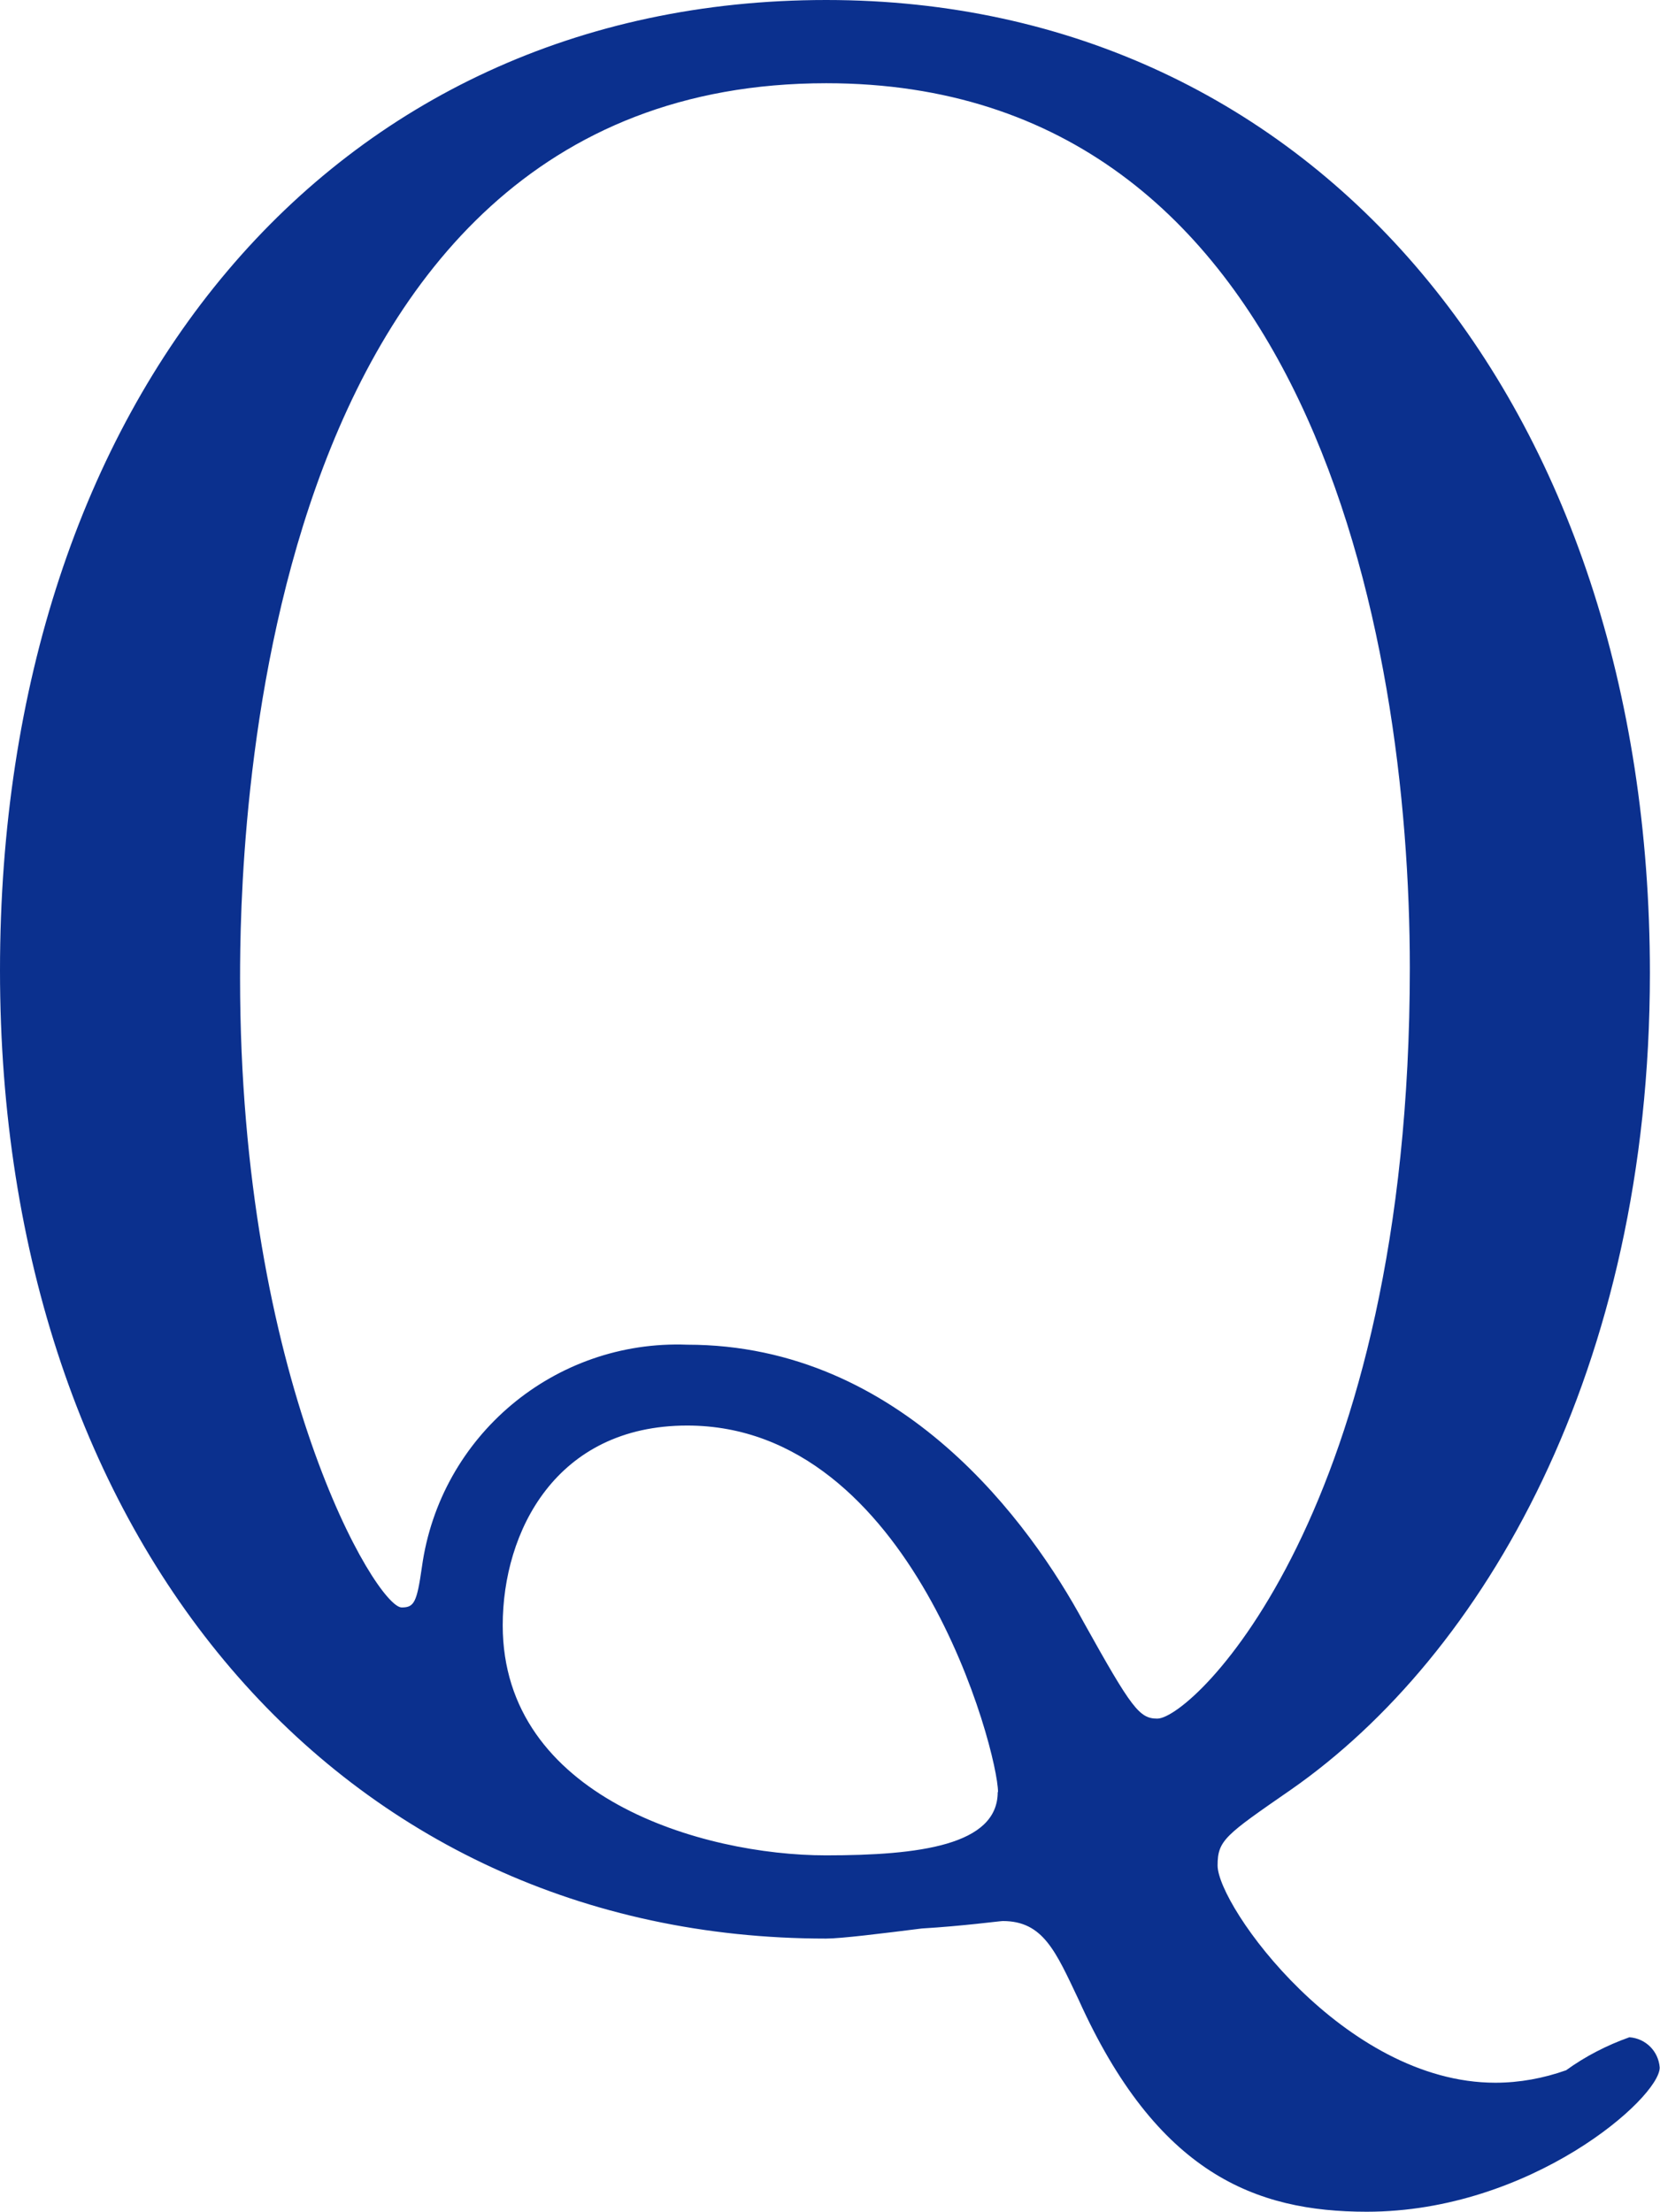 <?xml version="1.0" encoding="UTF-8"?>
<svg id="_レイヤー_2" data-name="レイヤー 2" xmlns="http://www.w3.org/2000/svg" viewBox="0 0 55.87 74.41">
  <defs>
    <style>
      .cls-1 {
        fill: #0b308e;
      }
    </style>
  </defs>
  <g id="_レイヤー_1-2" data-name="レイヤー 1">
    <path id="_パス_46541" data-name="パス 46541" class="cls-1" d="M55.53,32.74c0,13.35-5.61,22.96-12.08,27.47-2.21,1.53-2.47,1.7-2.47,2.55,0,1.36,4.25,7.31,9.35,7.31,.81,0,1.62-.15,2.38-.42,.65-.47,1.37-.84,2.13-1.11,.55,.04,.98,.47,1.02,1.02,0,1.02-4.34,4.85-9.86,4.85-3.74,0-7.06-1.28-9.7-7.14-.77-1.62-1.19-2.64-2.55-2.64-.09,0-1.36,.17-2.72,.25-1.36,.17-2.72,.34-3.23,.34C11.48,65.22,0,51.87,0,32.65S11.14,0,27.81,0c16.49,0,27.72,13.61,27.72,32.74Zm-47.45,.17c0,13.52,4.59,21.17,5.44,21.17,.42,0,.51-.17,.68-1.36,.61-4.42,4.47-7.65,8.93-7.48,7.23,0,11.56,6.04,13.35,9.35,1.61,2.89,1.87,3.23,2.47,3.23,1.19,0,8.5-6.97,8.5-25.26,0-11.23-3.4-29.76-19.64-29.76-19.47,0-19.73,26.11-19.73,30.1h0Zm25.51,27.38c0-1.36-2.89-12.33-10.46-12.33-4.42,0-6.21,3.57-6.21,6.72,0,5.78,6.72,7.74,10.88,7.74,3.14,0,5.78-.34,5.78-2.13h0Z"/>
  </g>
</svg>